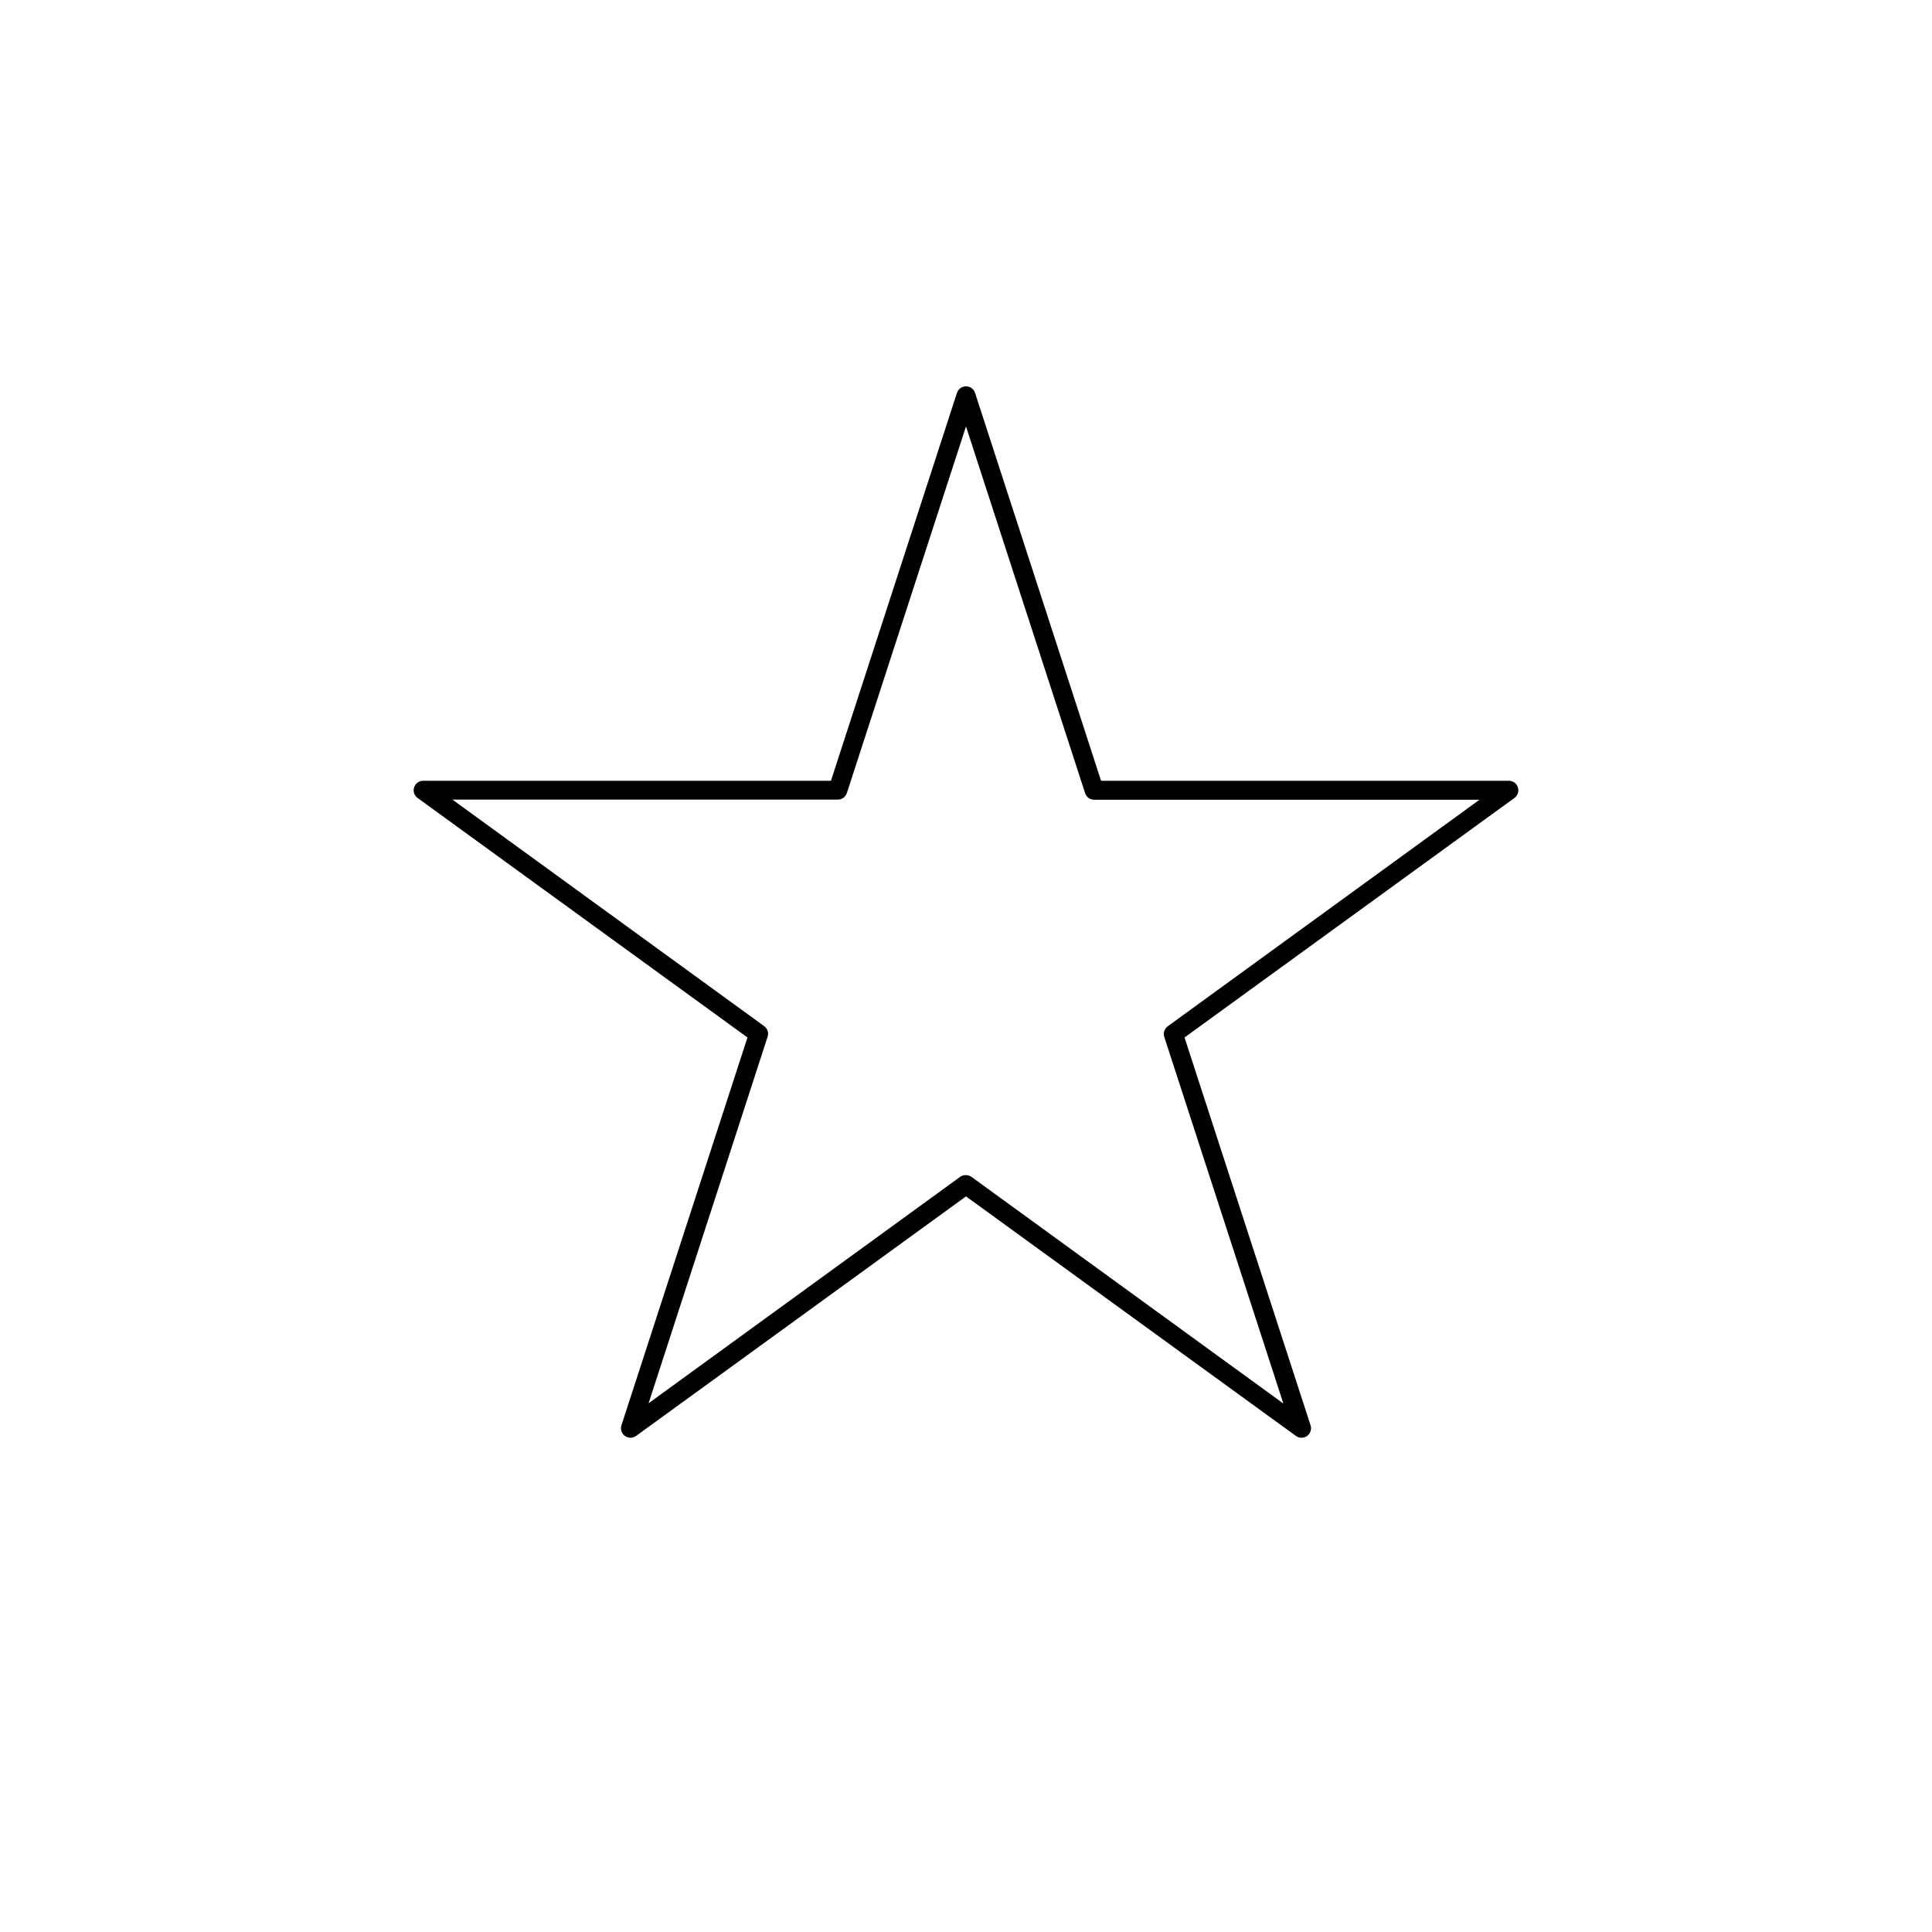 <?xml version="1.0" encoding="UTF-8"?>
<!-- The Best Svg Icon site in the world: iconSvg.co, Visit us! https://iconsvg.co -->
<svg fill="#000000" width="800px" height="800px" version="1.1" viewBox="144 144 512 512" xmlns="http://www.w3.org/2000/svg">
 <path d="m488.91 525.02c-0.531 0-1.051-0.172-1.48-0.484l-87.43-63.48-87.43 63.48h-0.004c-0.883 0.641-2.074 0.641-2.961 0-0.883-0.637-1.254-1.773-0.918-2.812l33.402-102.78-87.43-63.48c-0.883-0.641-1.25-1.777-0.91-2.812 0.336-1.039 1.301-1.738 2.391-1.742h108.07l33.391-102.78h0.004c0.332-1.039 1.305-1.746 2.398-1.746s2.062 0.707 2.398 1.746l33.391 102.78h108.07c1.09 0.004 2.055 0.703 2.394 1.742 0.336 1.035-0.031 2.172-0.914 2.812l-87.43 63.48 33.402 102.78c0.25 0.766 0.113 1.605-0.359 2.258-0.473 0.652-1.23 1.039-2.039 1.039zm-88.91-69.598c0.531 0 1.051 0.168 1.48 0.484l82.625 60.043-31.559-97.156c-0.34-1.031 0.027-2.168 0.906-2.809l82.625-60.043-102.12-0.004c-1.094 0-2.059-0.703-2.391-1.742l-31.566-97.184-31.57 97.145c-0.332 1.039-1.297 1.742-2.387 1.742h-102.15l82.625 60.043c0.879 0.641 1.246 1.777 0.906 2.812l-31.539 97.125 82.625-60.043c0.441-0.293 0.961-0.438 1.492-0.414z"/>
</svg>